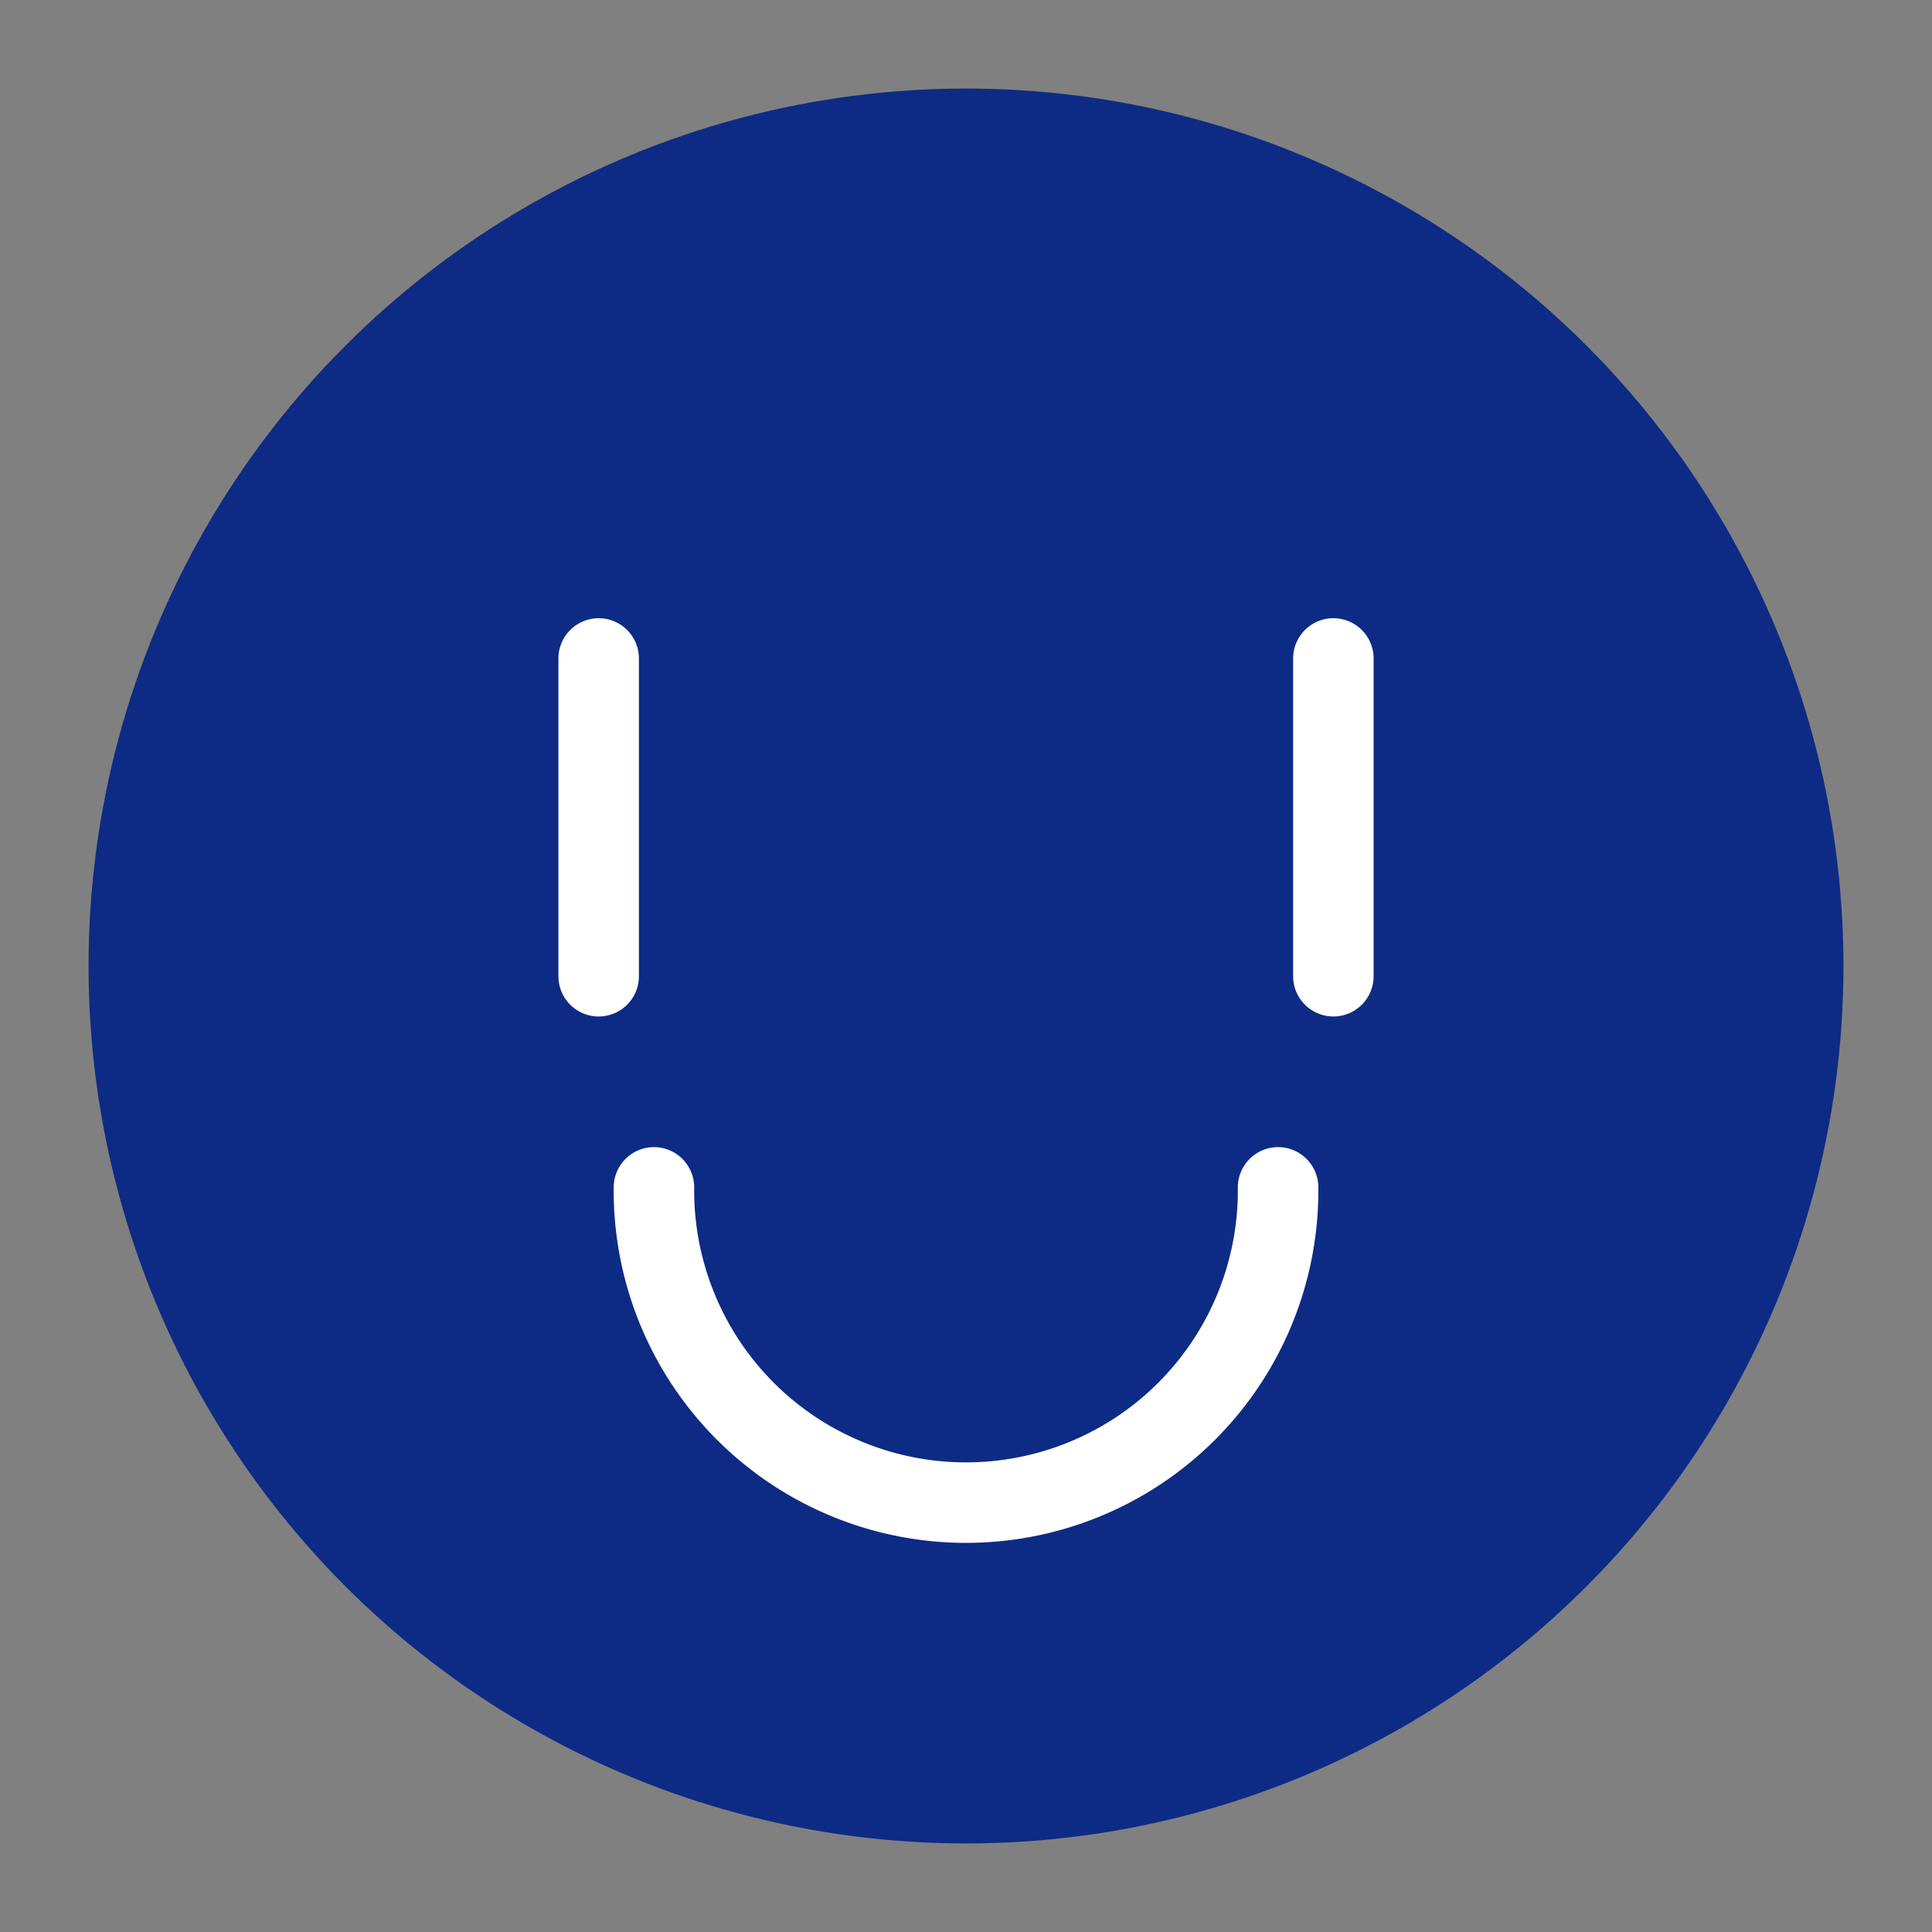 <svg xmlns="http://www.w3.org/2000/svg" width="60" height="60" viewBox="0 0 60 60">
  <rect x="0" y="0" width="60" height="60" fill="#808080" stroke="none"/>
  <g id="allimplant_icon03" transform="translate(-1103 -10031)">
    <rect id="icon_guide" data-name="icon guide" width="60" height="60" transform="translate(1103 10031)" fill="none"/>
    <g id="그룹_209" data-name="그룹 209" transform="translate(791.35 9464.425)">
      <circle id="타원_43" data-name="타원 43" cx="26" cy="26" r="26" transform="translate(315.65 570.575)" fill="#0d2b84" stroke="#0d2b84" stroke-linecap="round" stroke-linejoin="round" stroke-width="2.5"/>
      <line id="선_81" data-name="선 81" y2="9.869" transform="translate(330.242 587.024)" fill="#fff" stroke="#fff" stroke-linecap="round" stroke-linejoin="round" stroke-width="2.5"/>
      <line id="선_82" data-name="선 82" y2="9.869" transform="translate(353.059 587.024)" fill="#fff" stroke="#fff" stroke-linecap="round" stroke-linejoin="round" stroke-width="2.5"/>
      <path id="패스_188" data-name="패스 188" d="M341.547,583.706a9.692,9.692,0,1,1-19.383,0" transform="translate(9.795 19.744)" fill="none" stroke="#fff" stroke-linecap="round" stroke-linejoin="round" stroke-width="2.5"/>
    </g>
  </g>
</svg>
